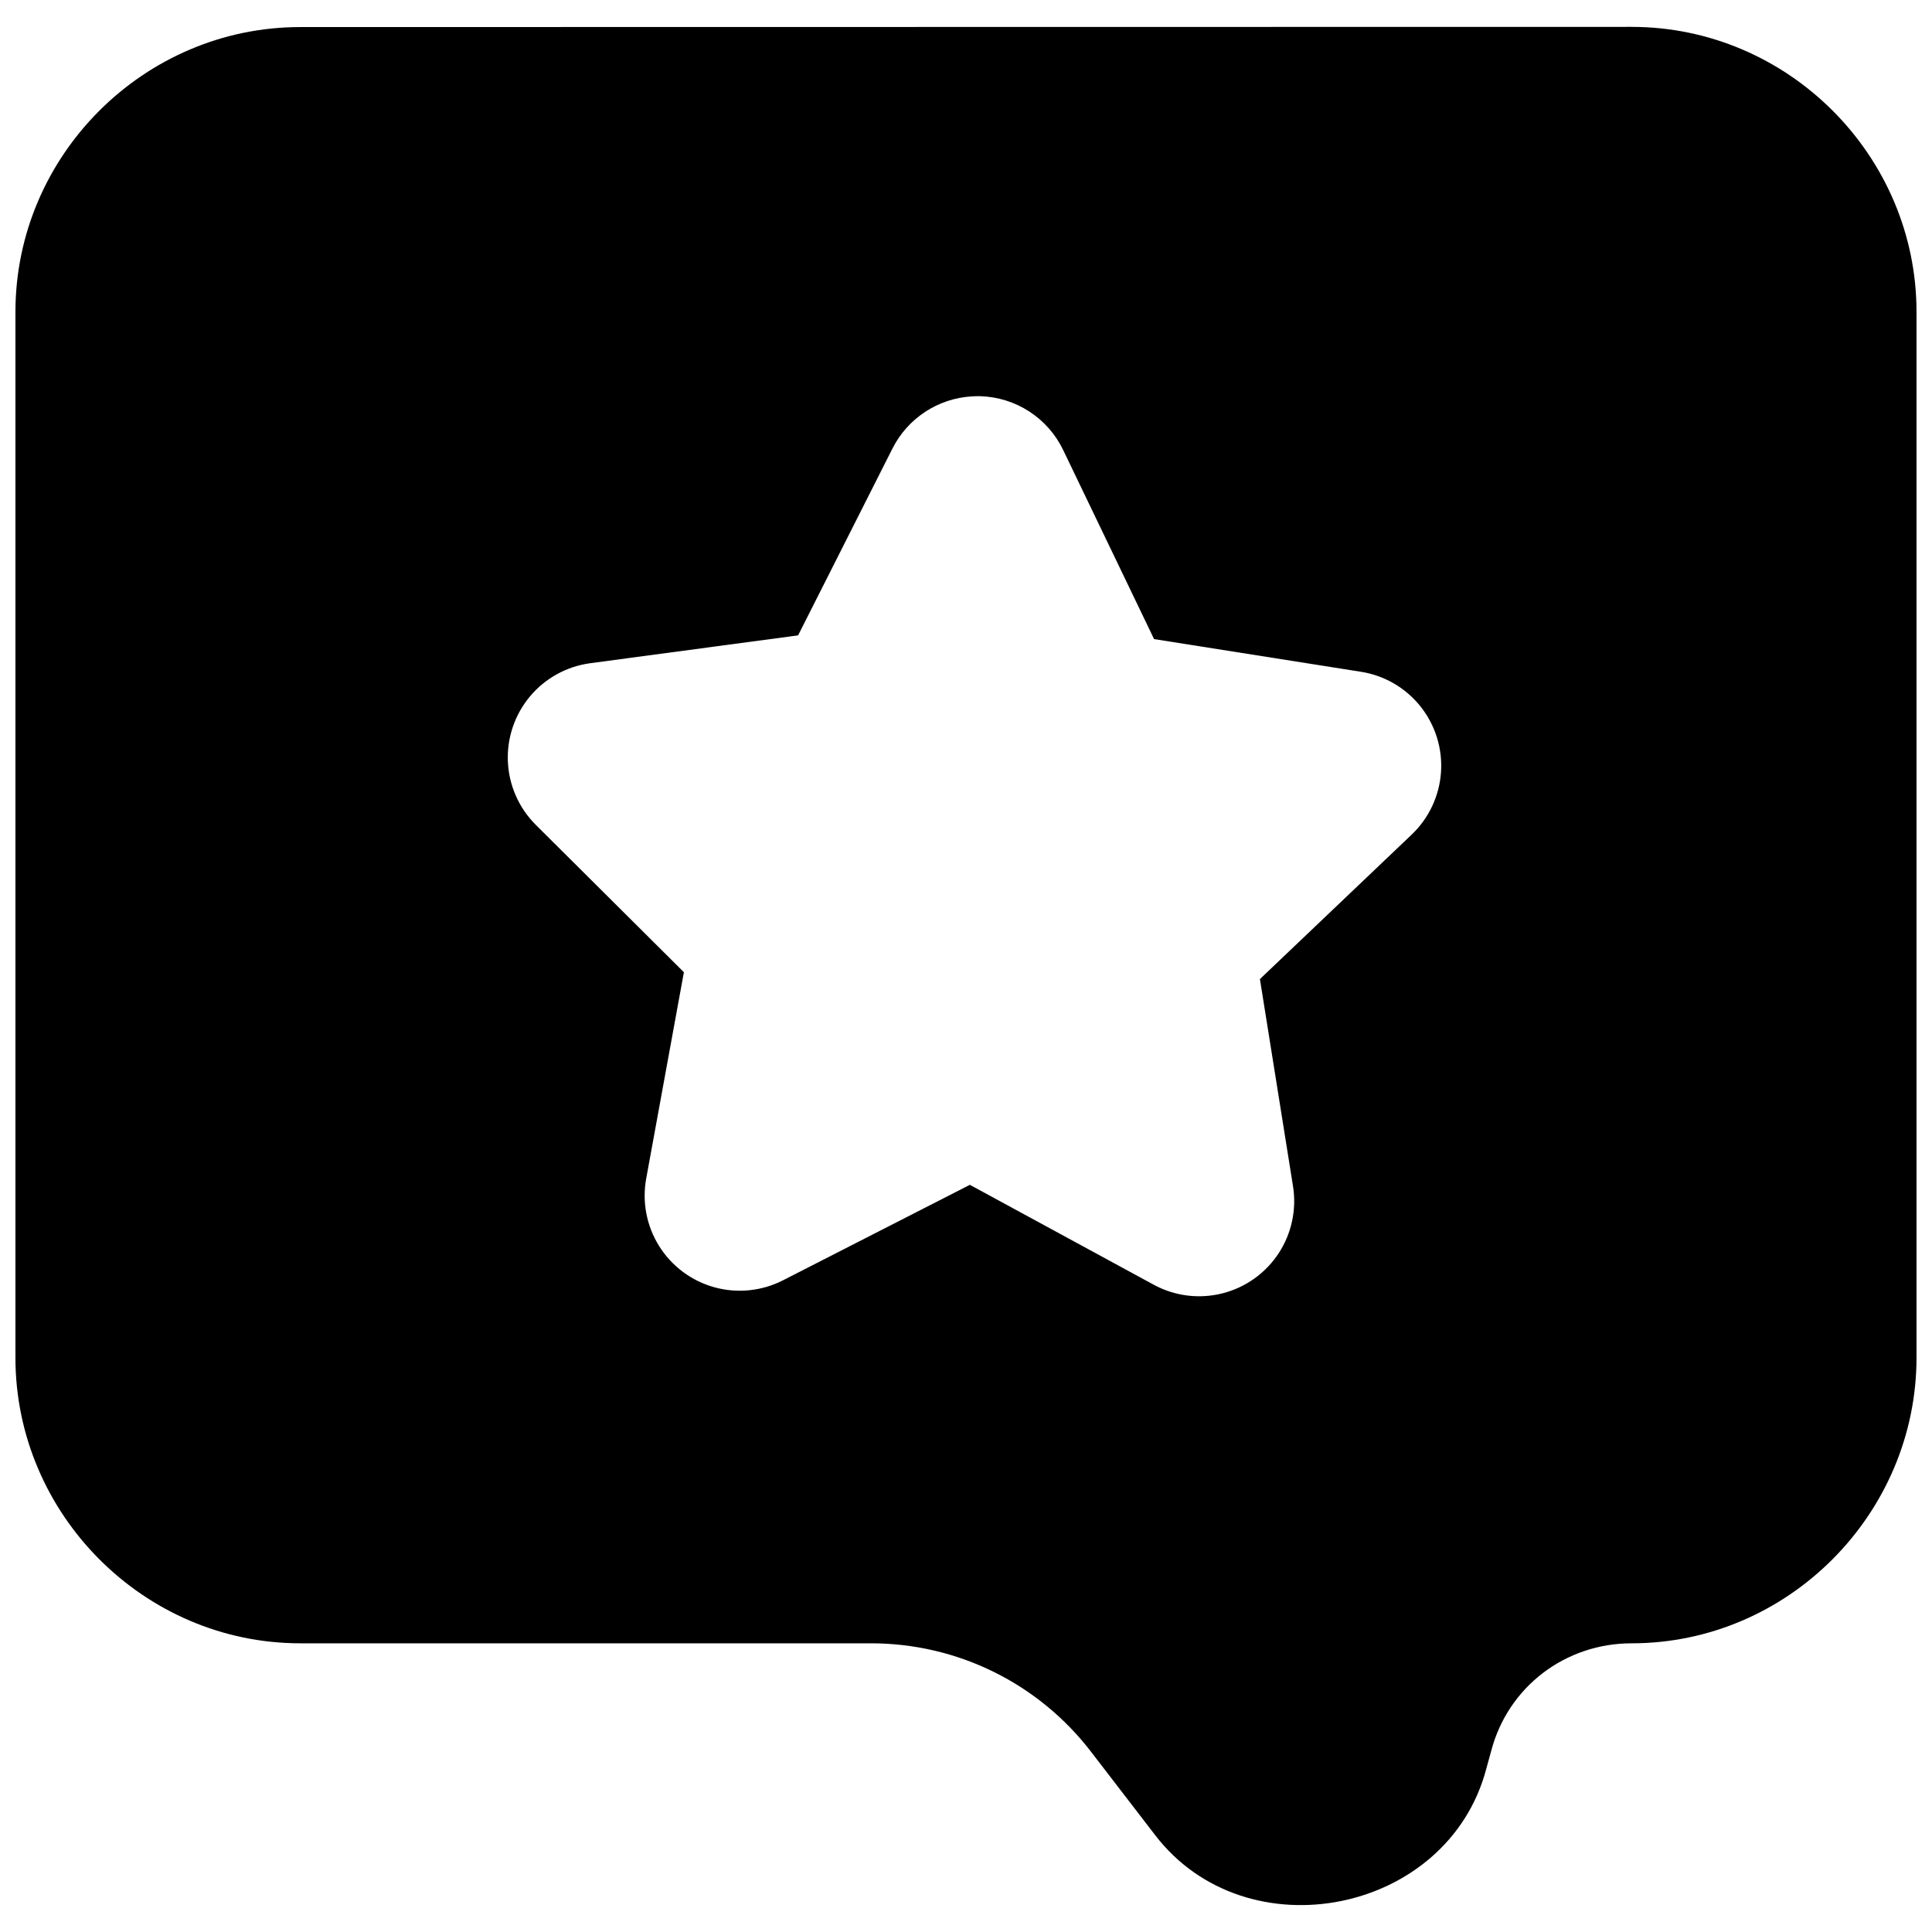 <?xml version="1.0" encoding="UTF-8"?>
<!-- Uploaded to: ICON Repo, www.svgrepo.com, Generator: ICON Repo Mixer Tools -->
<svg width="800px" height="800px" version="1.1" viewBox="144 144 512 512" xmlns="http://www.w3.org/2000/svg">
 <defs>
  <clipPath id="a">
   <path d="m148.09 151h503.81v498h-503.81z"/>
  </clipPath>
 </defs>
 <g clip-path="url(#a)">
  <path d="m576.41 151.12-352.83 0.051c-41.445 0-75.488 34.043-75.488 75.488v277.15c0 41.445 34.039 75.684 75.488 75.684h151.22c22.949 0 44.461 10.617 58.41 28.836l16.879 21.949c24.219 31.633 77.621 21 87.789-17.52l1.328-4.824c4.481-16.969 19.652-28.441 37.203-28.441 41.445 0 75.488-34.289 75.488-75.734v-277.1c0-41.445-34.039-75.535-75.488-75.535zm-172.58 97.879c4.621 0.145 9.113 1.555 12.984 4.082 3.871 2.523 6.973 6.066 8.965 10.238l24.062 50.047 54.82 8.66c6.234 0.98 11.875 4.266 15.801 9.207 3.93 4.941 5.859 11.176 5.414 17.469-0.449 6.297-3.242 12.195-7.828 16.531l-40.156 38.234 8.758 54.82c1.012 6.219-0.348 12.594-3.805 17.863-3.461 5.269-8.766 9.051-14.875 10.598-6.109 1.551-12.578 0.754-18.129-2.234l-48.816-26.523-49.504 25.293c-5.609 2.871-12.094 3.539-18.168 1.867s-11.305-5.562-14.656-10.898c-3.348-5.336-4.578-11.734-3.445-17.934l9.988-54.672-39.32-39.121h0.004c-4.441-4.453-7.055-10.406-7.332-16.691-0.273-6.281 1.809-12.438 5.844-17.266 4.031-4.824 9.727-7.965 15.957-8.809l55.113-7.383 25-49.504c4.047-8.039 12.074-13.309 21.062-13.828 0.754-0.051 1.508-0.066 2.266-0.051z"/>
 </g>
</svg>